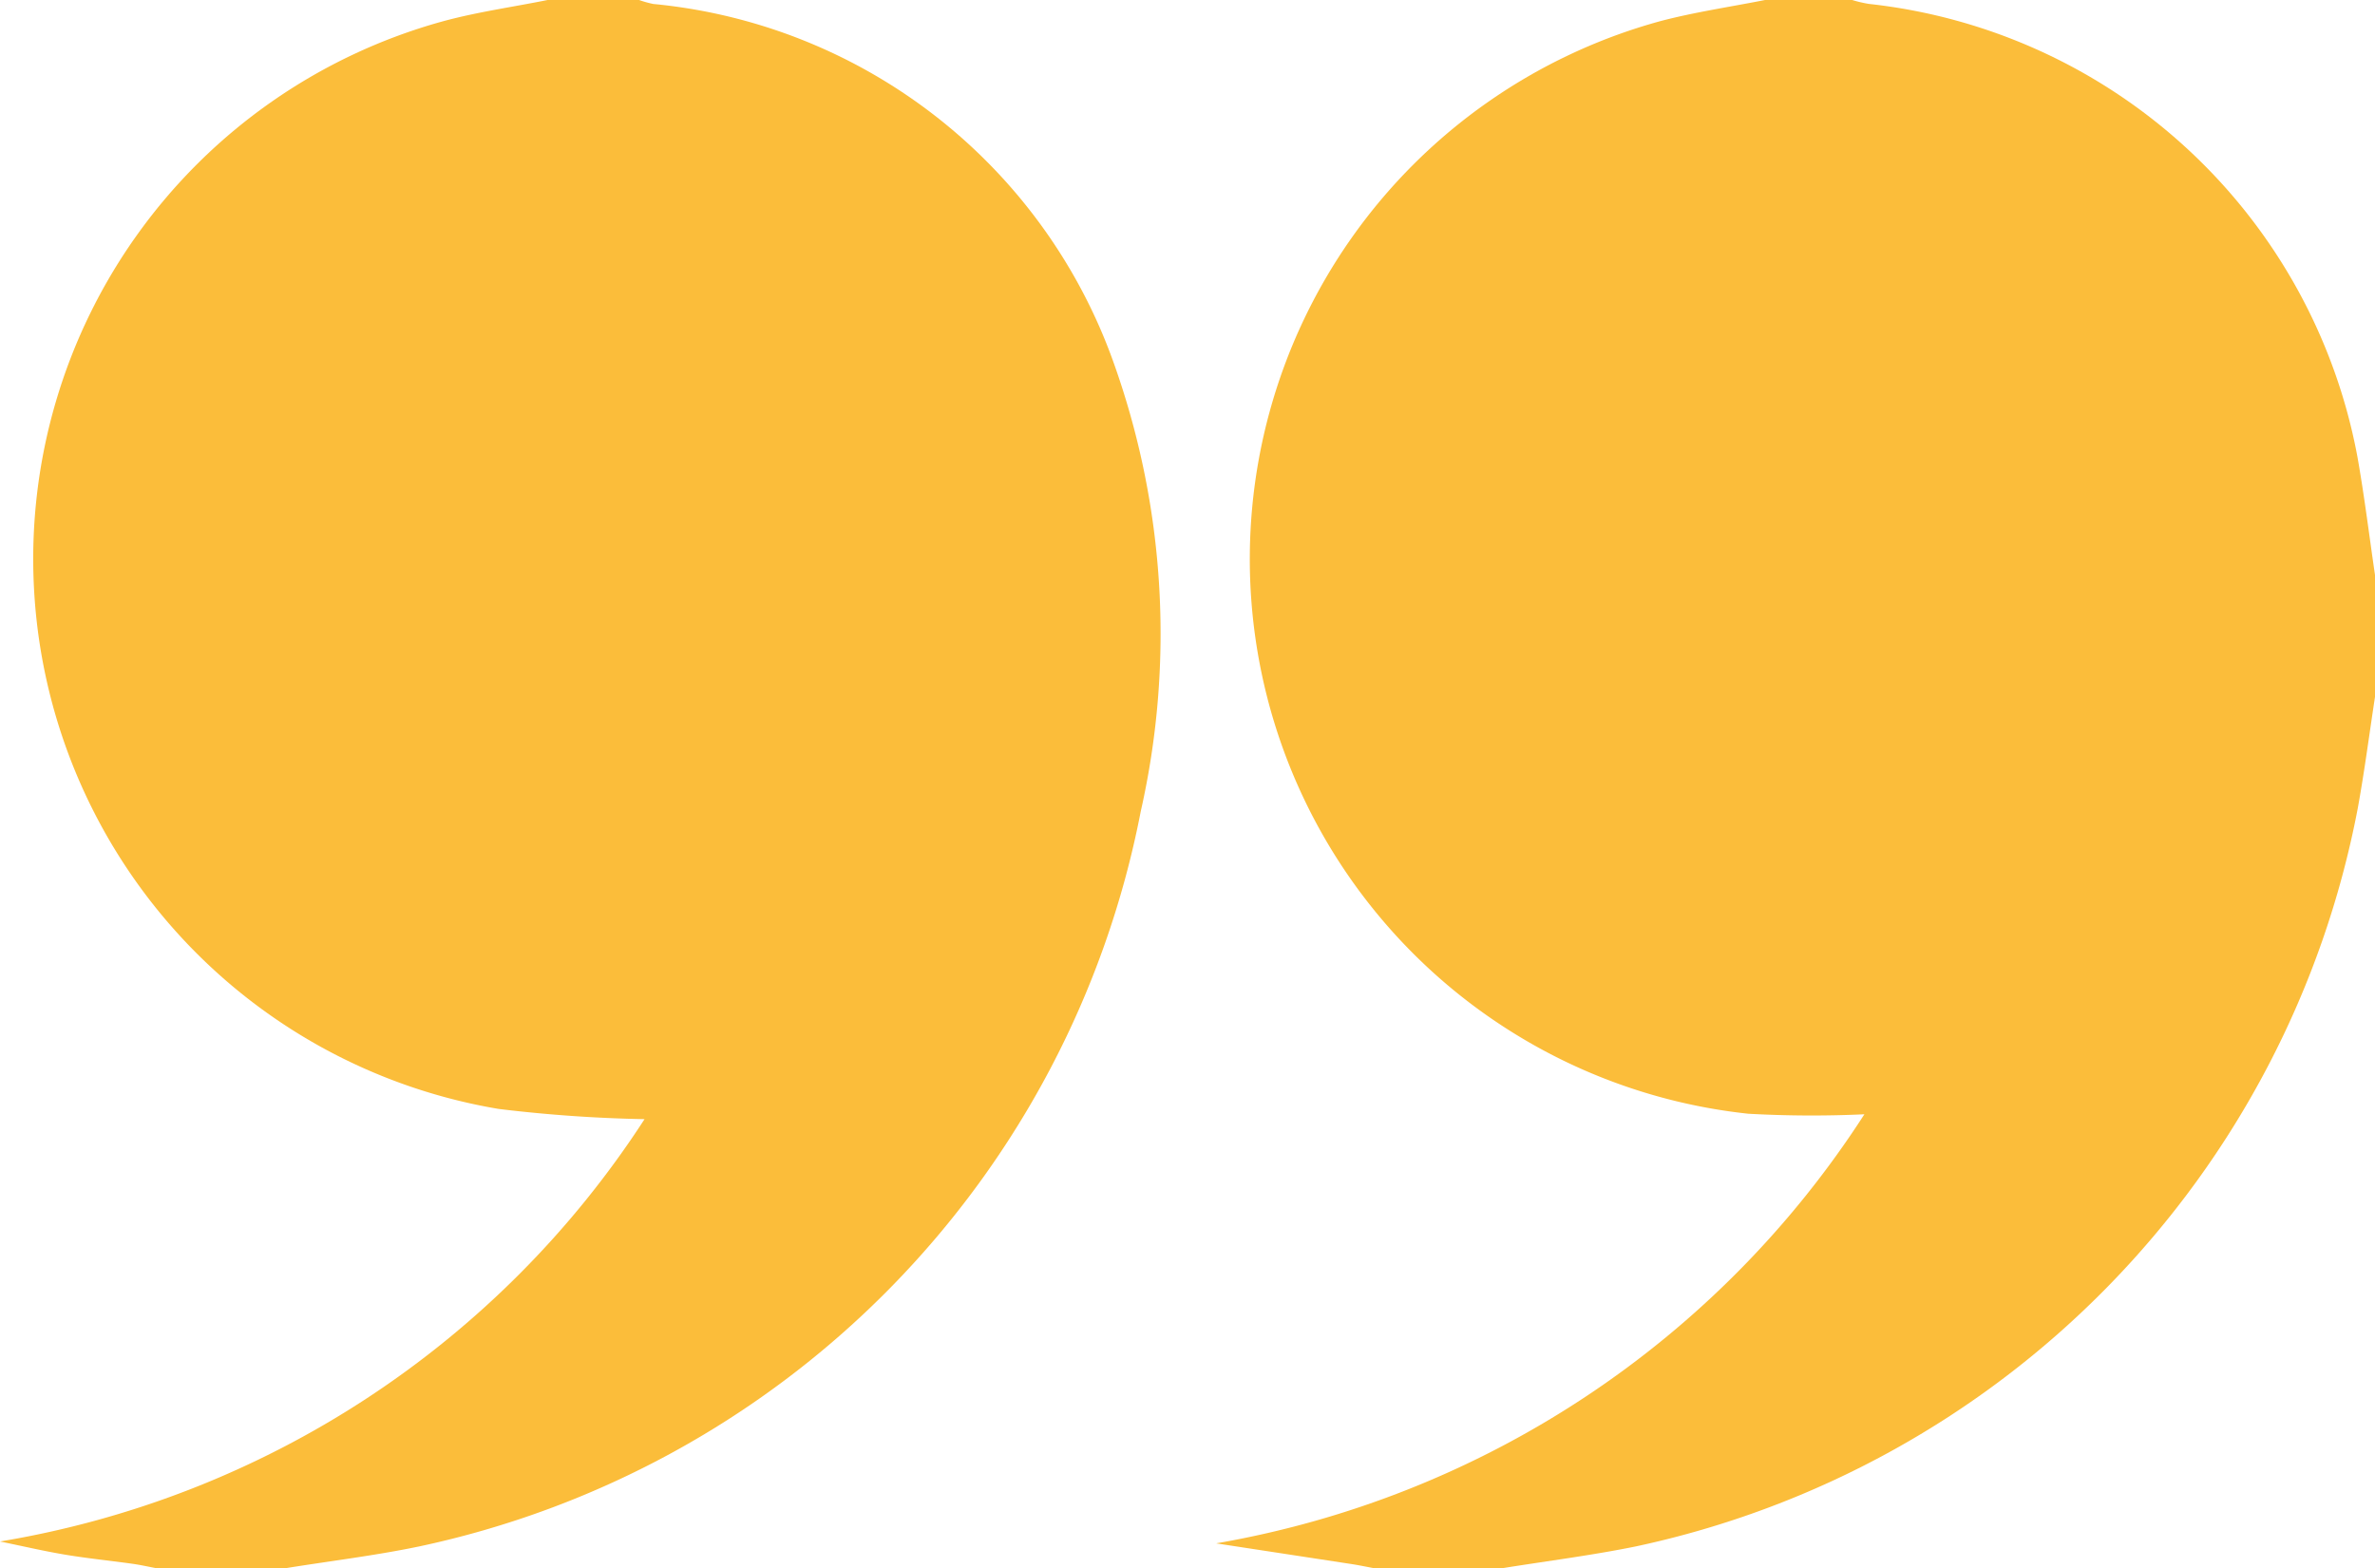 <?xml version="1.0" encoding="UTF-8"?>
<svg xmlns="http://www.w3.org/2000/svg" id="Group_339" data-name="Group 339" width="39.471" height="26.068" viewBox="0 0 39.471 26.068">
  <path id="Path_371" data-name="Path 371" d="M9.1,0h1.521a1.817,1.817,0,0,0,.236.066A9.031,9.031,0,0,1,18.5,6.007a13.4,13.4,0,0,1,.458,7.484,15.506,15.506,0,0,1-12,12.219c-.728.151-1.469.24-2.2.358H2.587c-.127-.024-.254-.053-.382-.071-.37-.052-.742-.089-1.11-.15S.365,25.7,0,25.626a15.853,15.853,0,0,0,10.712-7.021,23.647,23.647,0,0,1-2.425-.17A9.271,9.271,0,0,1,7.343.359C7.92.2,8.517.118,9.1,0" transform="translate(0)" fill="#fbbd3a"></path>
  <path id="Path_372" data-name="Path 372" d="M288.214,0h1.448a2.144,2.144,0,0,0,.278.065A9.282,9.282,0,0,1,298.06,7.6c.115.65.195,1.305.291,1.958v2.027c-.094.615-.174,1.232-.285,1.844a15.519,15.519,0,0,1-12,12.279c-.728.148-1.466.241-2.2.359H281.7c-.128-.024-.256-.051-.385-.07l-2.223-.34a16.061,16.061,0,0,0,10.773-7.133,18.977,18.977,0,0,1-1.929-.009A9.273,9.273,0,0,1,286.486.348C287.052.2,287.637.114,288.214,0" transform="translate(-258.88)" fill="#fbbd3a"></path>
</svg>
